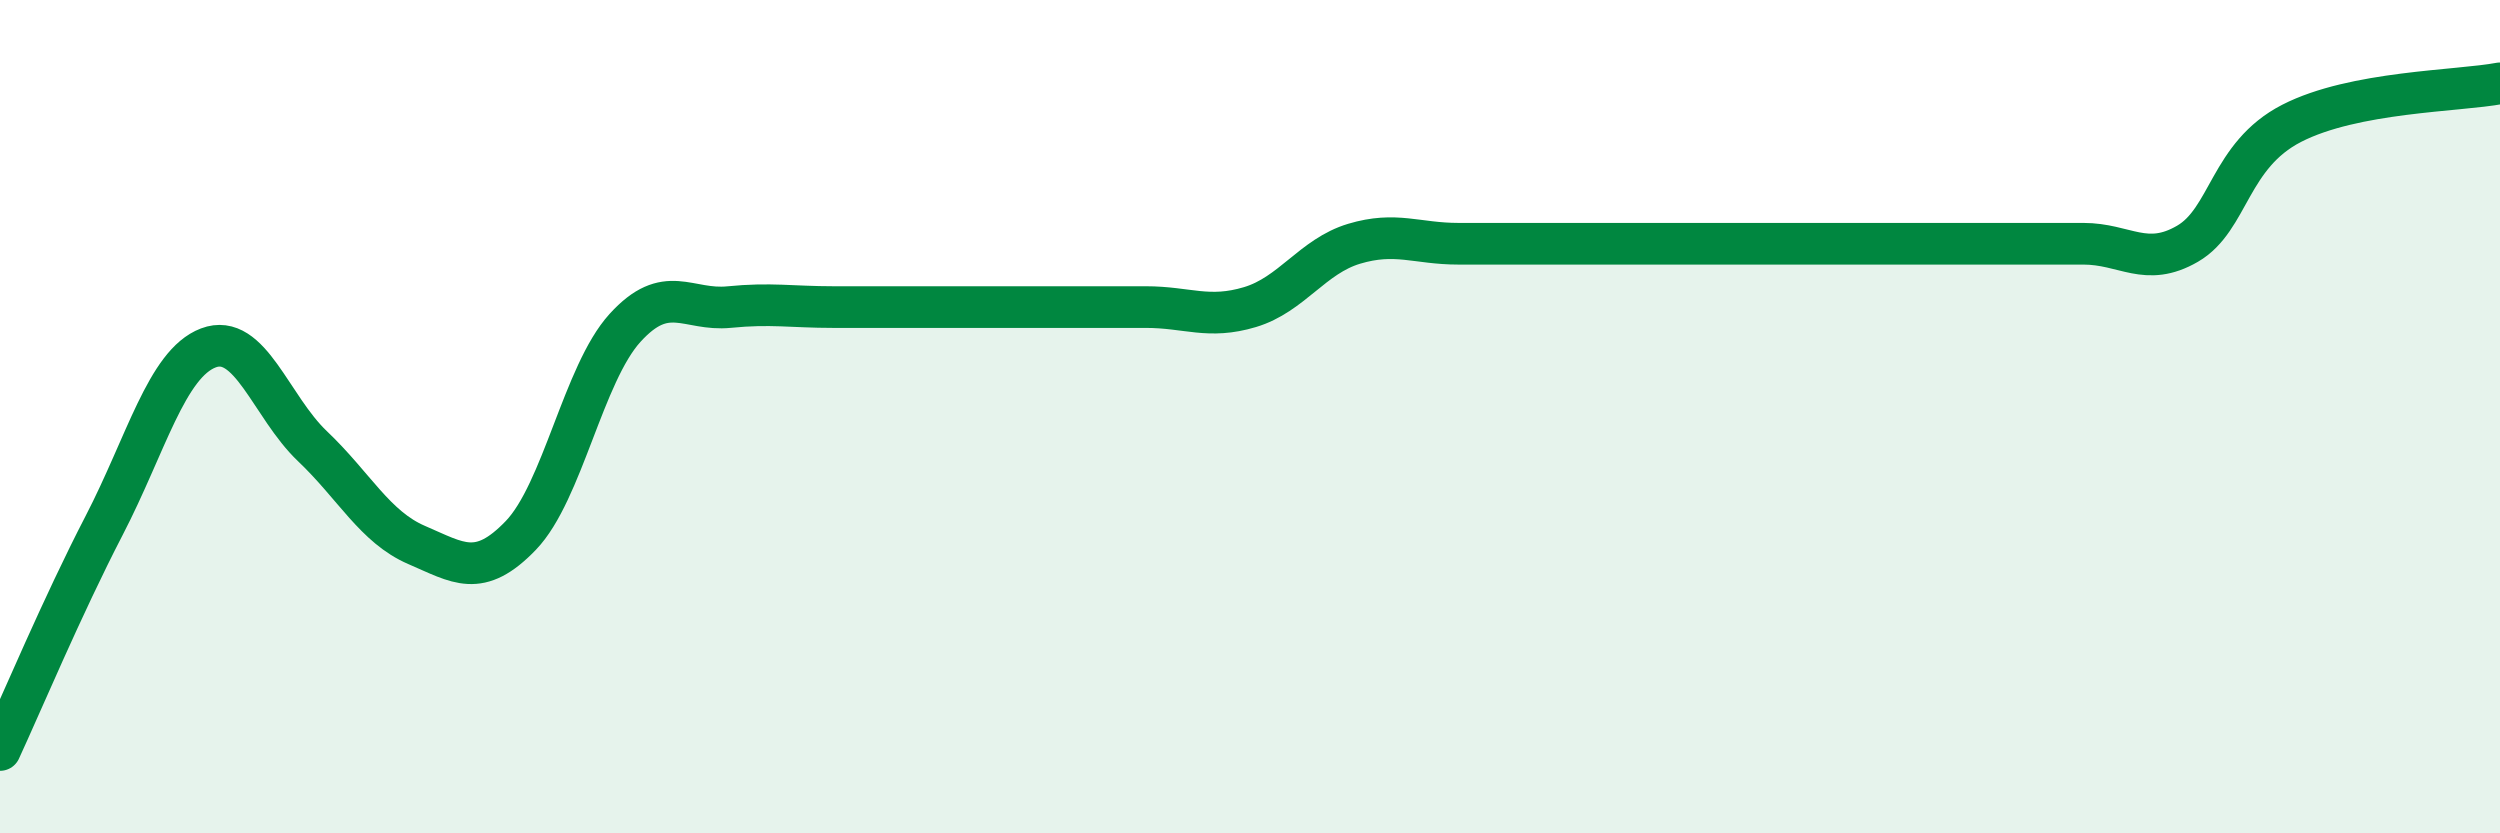 
    <svg width="60" height="20" viewBox="0 0 60 20" xmlns="http://www.w3.org/2000/svg">
      <path
        d="M 0,18 C 0.5,16.92 1.5,14.54 2.5,12.61 C 3.5,10.68 4,8.73 5,8.35 C 6,7.97 6.5,9.76 7.5,10.71 C 8.5,11.66 9,12.65 10,13.08 C 11,13.51 11.5,13.89 12.5,12.85 C 13.5,11.81 14,8.97 15,7.87 C 16,6.77 16.5,7.47 17.5,7.37 C 18.5,7.27 19,7.37 20,7.37 C 21,7.37 21.5,7.37 22.5,7.37 C 23.5,7.37 24,7.37 25,7.37 C 26,7.37 26.5,7.37 27.5,7.37 C 28.5,7.37 29,7.67 30,7.37 C 31,7.07 31.5,6.15 32.5,5.85 C 33.5,5.55 34,5.85 35,5.85 C 36,5.85 36.5,5.85 37.5,5.85 C 38.5,5.85 39,5.85 40,5.85 C 41,5.85 41.5,5.85 42.5,5.85 C 43.5,5.85 44,5.85 45,5.85 C 46,5.85 46.5,5.85 47.5,5.85 C 48.5,5.85 49,5.85 50,5.85 C 51,5.85 51.5,6.43 52.5,5.85 C 53.5,5.27 53.5,3.73 55,2.96 C 56.5,2.19 59,2.19 60,2L60 20L0 20Z"
        fill="#008740"
        opacity="0.1"
        stroke-linecap="round"
        stroke-linejoin="round"
      />
      <path
        d="M 0,18 C 0.5,16.92 1.5,14.54 2.5,12.61 C 3.5,10.68 4,8.73 5,8.35 C 6,7.97 6.5,9.76 7.5,10.71 C 8.5,11.66 9,12.65 10,13.08 C 11,13.51 11.5,13.89 12.5,12.85 C 13.5,11.81 14,8.97 15,7.87 C 16,6.77 16.5,7.47 17.5,7.37 C 18.5,7.27 19,7.37 20,7.37 C 21,7.37 21.5,7.37 22.5,7.37 C 23.5,7.37 24,7.37 25,7.37 C 26,7.37 26.5,7.37 27.5,7.37 C 28.5,7.37 29,7.67 30,7.37 C 31,7.07 31.5,6.15 32.5,5.85 C 33.5,5.55 34,5.85 35,5.85 C 36,5.85 36.5,5.85 37.5,5.85 C 38.5,5.85 39,5.85 40,5.85 C 41,5.85 41.5,5.85 42.5,5.85 C 43.5,5.85 44,5.85 45,5.85 C 46,5.85 46.5,5.85 47.5,5.85 C 48.5,5.85 49,5.85 50,5.85 C 51,5.85 51.5,6.43 52.5,5.85 C 53.5,5.27 53.5,3.73 55,2.96 C 56.5,2.19 59,2.19 60,2"
        stroke="#008740"
        stroke-width="1"
        fill="none"
        stroke-linecap="round"
        stroke-linejoin="round"
      />
    </svg>
  
